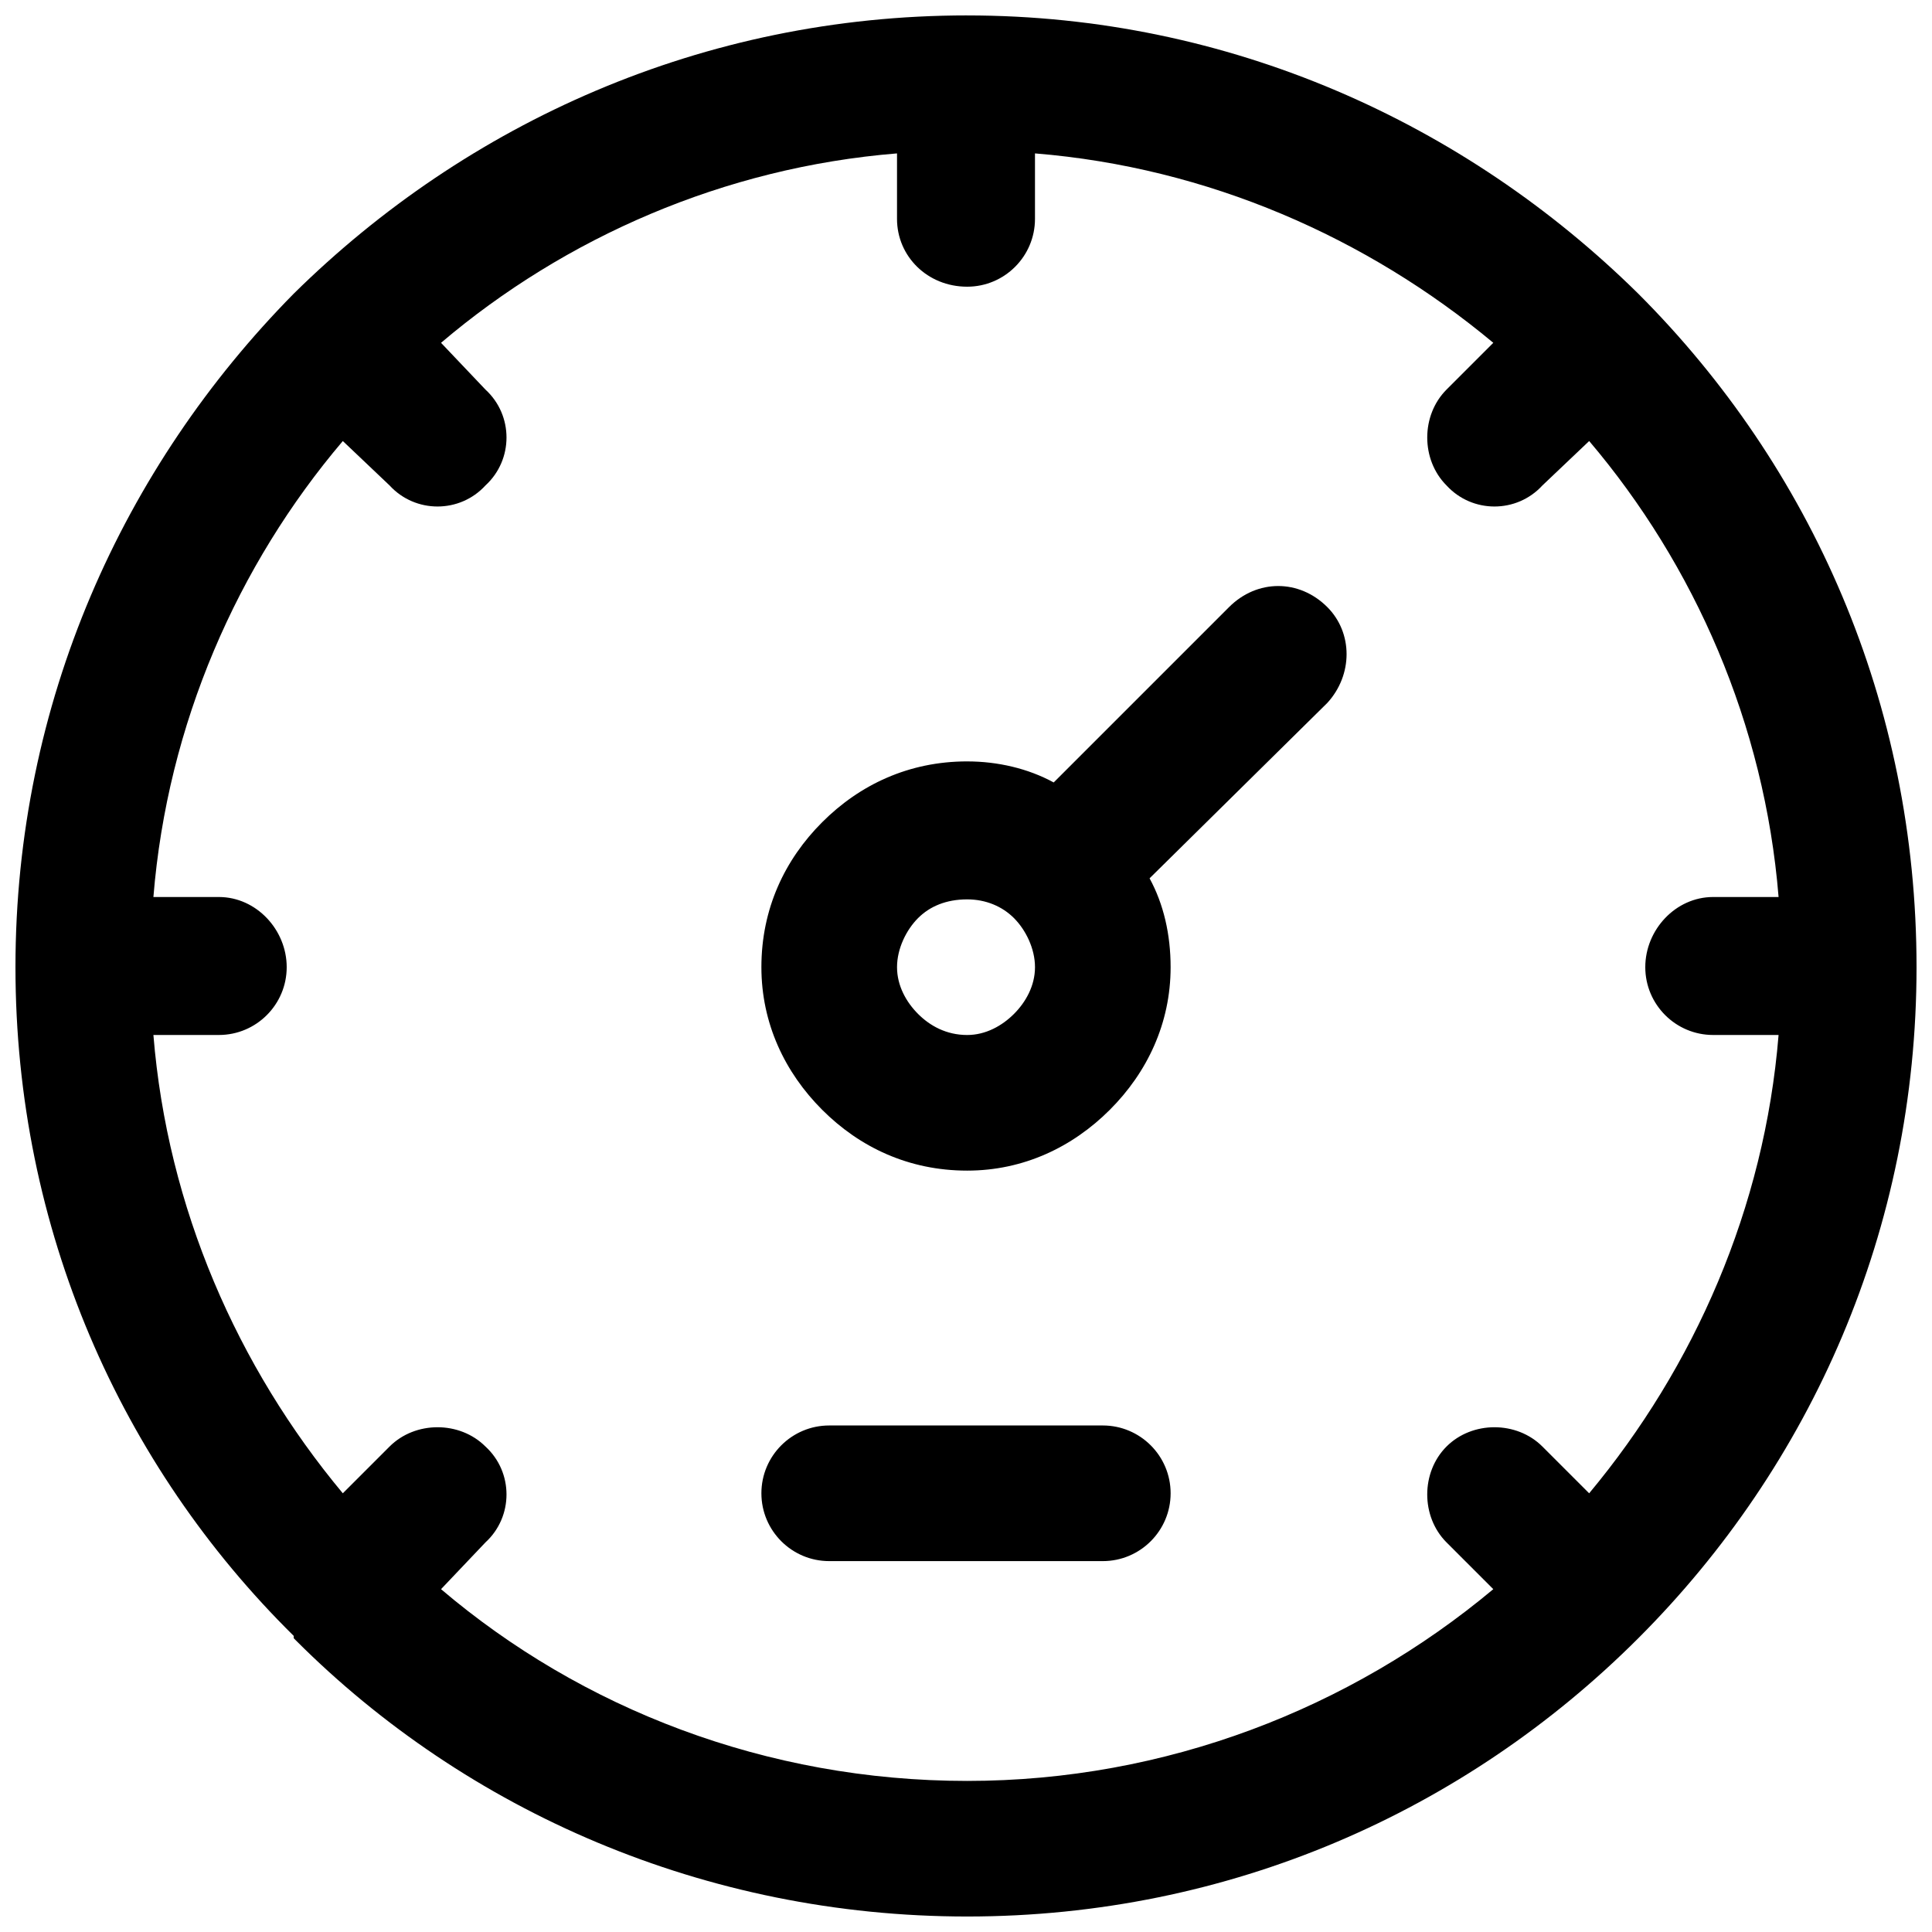 <?xml version="1.0" encoding="UTF-8"?>
<!-- Uploaded to: ICON Repo, www.iconrepo.com, Generator: ICON Repo Mixer Tools -->
<svg width="800px" height="800px" version="1.1" viewBox="144 144 512 512" xmlns="http://www.w3.org/2000/svg">
 <defs>
  <clipPath id="a">
   <path d="m148.09 148.09h503.81v503.81h-503.81z"/>
  </clipPath>
 </defs>
 <g clip-path="url(#a)">
  <path d="m400.31 148.09c69.406 0 132 28.504 177.85 73.742 45.855 45.855 73.742 108.45 73.742 178.47 0 69.406-27.887 132-73.742 177.85-45.855 45.855-108.45 73.742-177.85 73.742s-132.61-27.887-177.85-73.125l-0.621-0.621v-0.621c-45.855-45.238-73.742-107.83-73.742-177.23 0-70.023 28.504-132.61 73.742-178.47 45.855-45.238 108.45-73.742 178.47-73.742zm197.68 270.19c-9.914 0-17.973-8.055-17.973-17.973 0-9.914 8.055-18.59 17.973-18.59h17.352c-3.719-45.855-22.309-87.996-50.195-120.84l-12.395 11.773c-6.816 7.438-18.59 7.438-25.406 0-6.816-6.816-6.816-18.59 0-25.406l12.395-12.395c-33.465-27.887-75.602-46.477-121.46-50.195v17.352c0 9.914-8.055 17.973-17.973 17.973-10.535 0-18.59-8.055-18.59-17.973v-17.352c-45.855 3.719-87.996 22.309-120.84 50.195l11.773 12.395c7.438 6.816 7.438 18.59 0 25.406-6.816 7.438-18.59 7.438-25.406 0l-12.395-11.773c-27.887 32.844-46.477 74.984-50.195 120.84h17.352c9.914 0 17.973 8.676 17.973 18.59 0 9.914-8.055 17.973-17.973 17.973h-17.352c3.719 45.855 22.309 87.996 50.195 121.46l12.395-12.395c6.816-6.816 18.59-6.816 25.406 0 7.438 6.816 7.438 18.59 0 25.406l-11.773 12.395c37.18 31.605 86.137 50.816 139.43 50.816 52.672 0 101.63-19.211 139.43-50.816l-12.395-12.395c-6.816-6.816-6.816-18.59 0-25.406s18.59-6.816 25.406 0l12.395 12.395c27.887-33.465 46.477-75.602 50.195-121.46h-17.352zm-234.24 139.43c-9.914 0-17.973-8.055-17.973-17.973 0-9.914 8.055-17.973 17.973-17.973h72.504c9.914 0 17.973 8.055 17.973 17.973 0 9.914-8.055 17.973-17.973 17.973zm36.562-211.93c8.055 0 16.113 1.859 22.93 5.578l46.477-46.477c7.438-7.438 18.59-7.438 26.027 0 6.816 6.816 6.816 17.973 0 25.406l-47.098 46.477c3.719 6.816 5.578 14.871 5.578 23.547 0 14.871-6.195 27.887-16.113 37.801-9.914 9.914-22.93 16.113-37.801 16.113-15.492 0-28.504-6.195-38.422-16.113-9.914-9.914-16.113-22.93-16.113-37.801 0-15.492 6.195-28.504 16.113-38.422 9.914-9.914 22.93-16.113 38.422-16.113zm12.395 41.52c-3.098-3.098-7.438-4.957-12.395-4.957-5.578 0-9.914 1.859-13.012 4.957-3.098 3.098-5.578 8.055-5.578 13.012 0 4.957 2.481 9.297 5.578 12.395 3.098 3.098 7.438 5.578 13.012 5.578 4.957 0 9.297-2.481 12.395-5.578 3.098-3.098 5.578-7.438 5.578-12.395 0-4.957-2.481-9.914-5.578-13.012z"/>
 </g>
</svg>